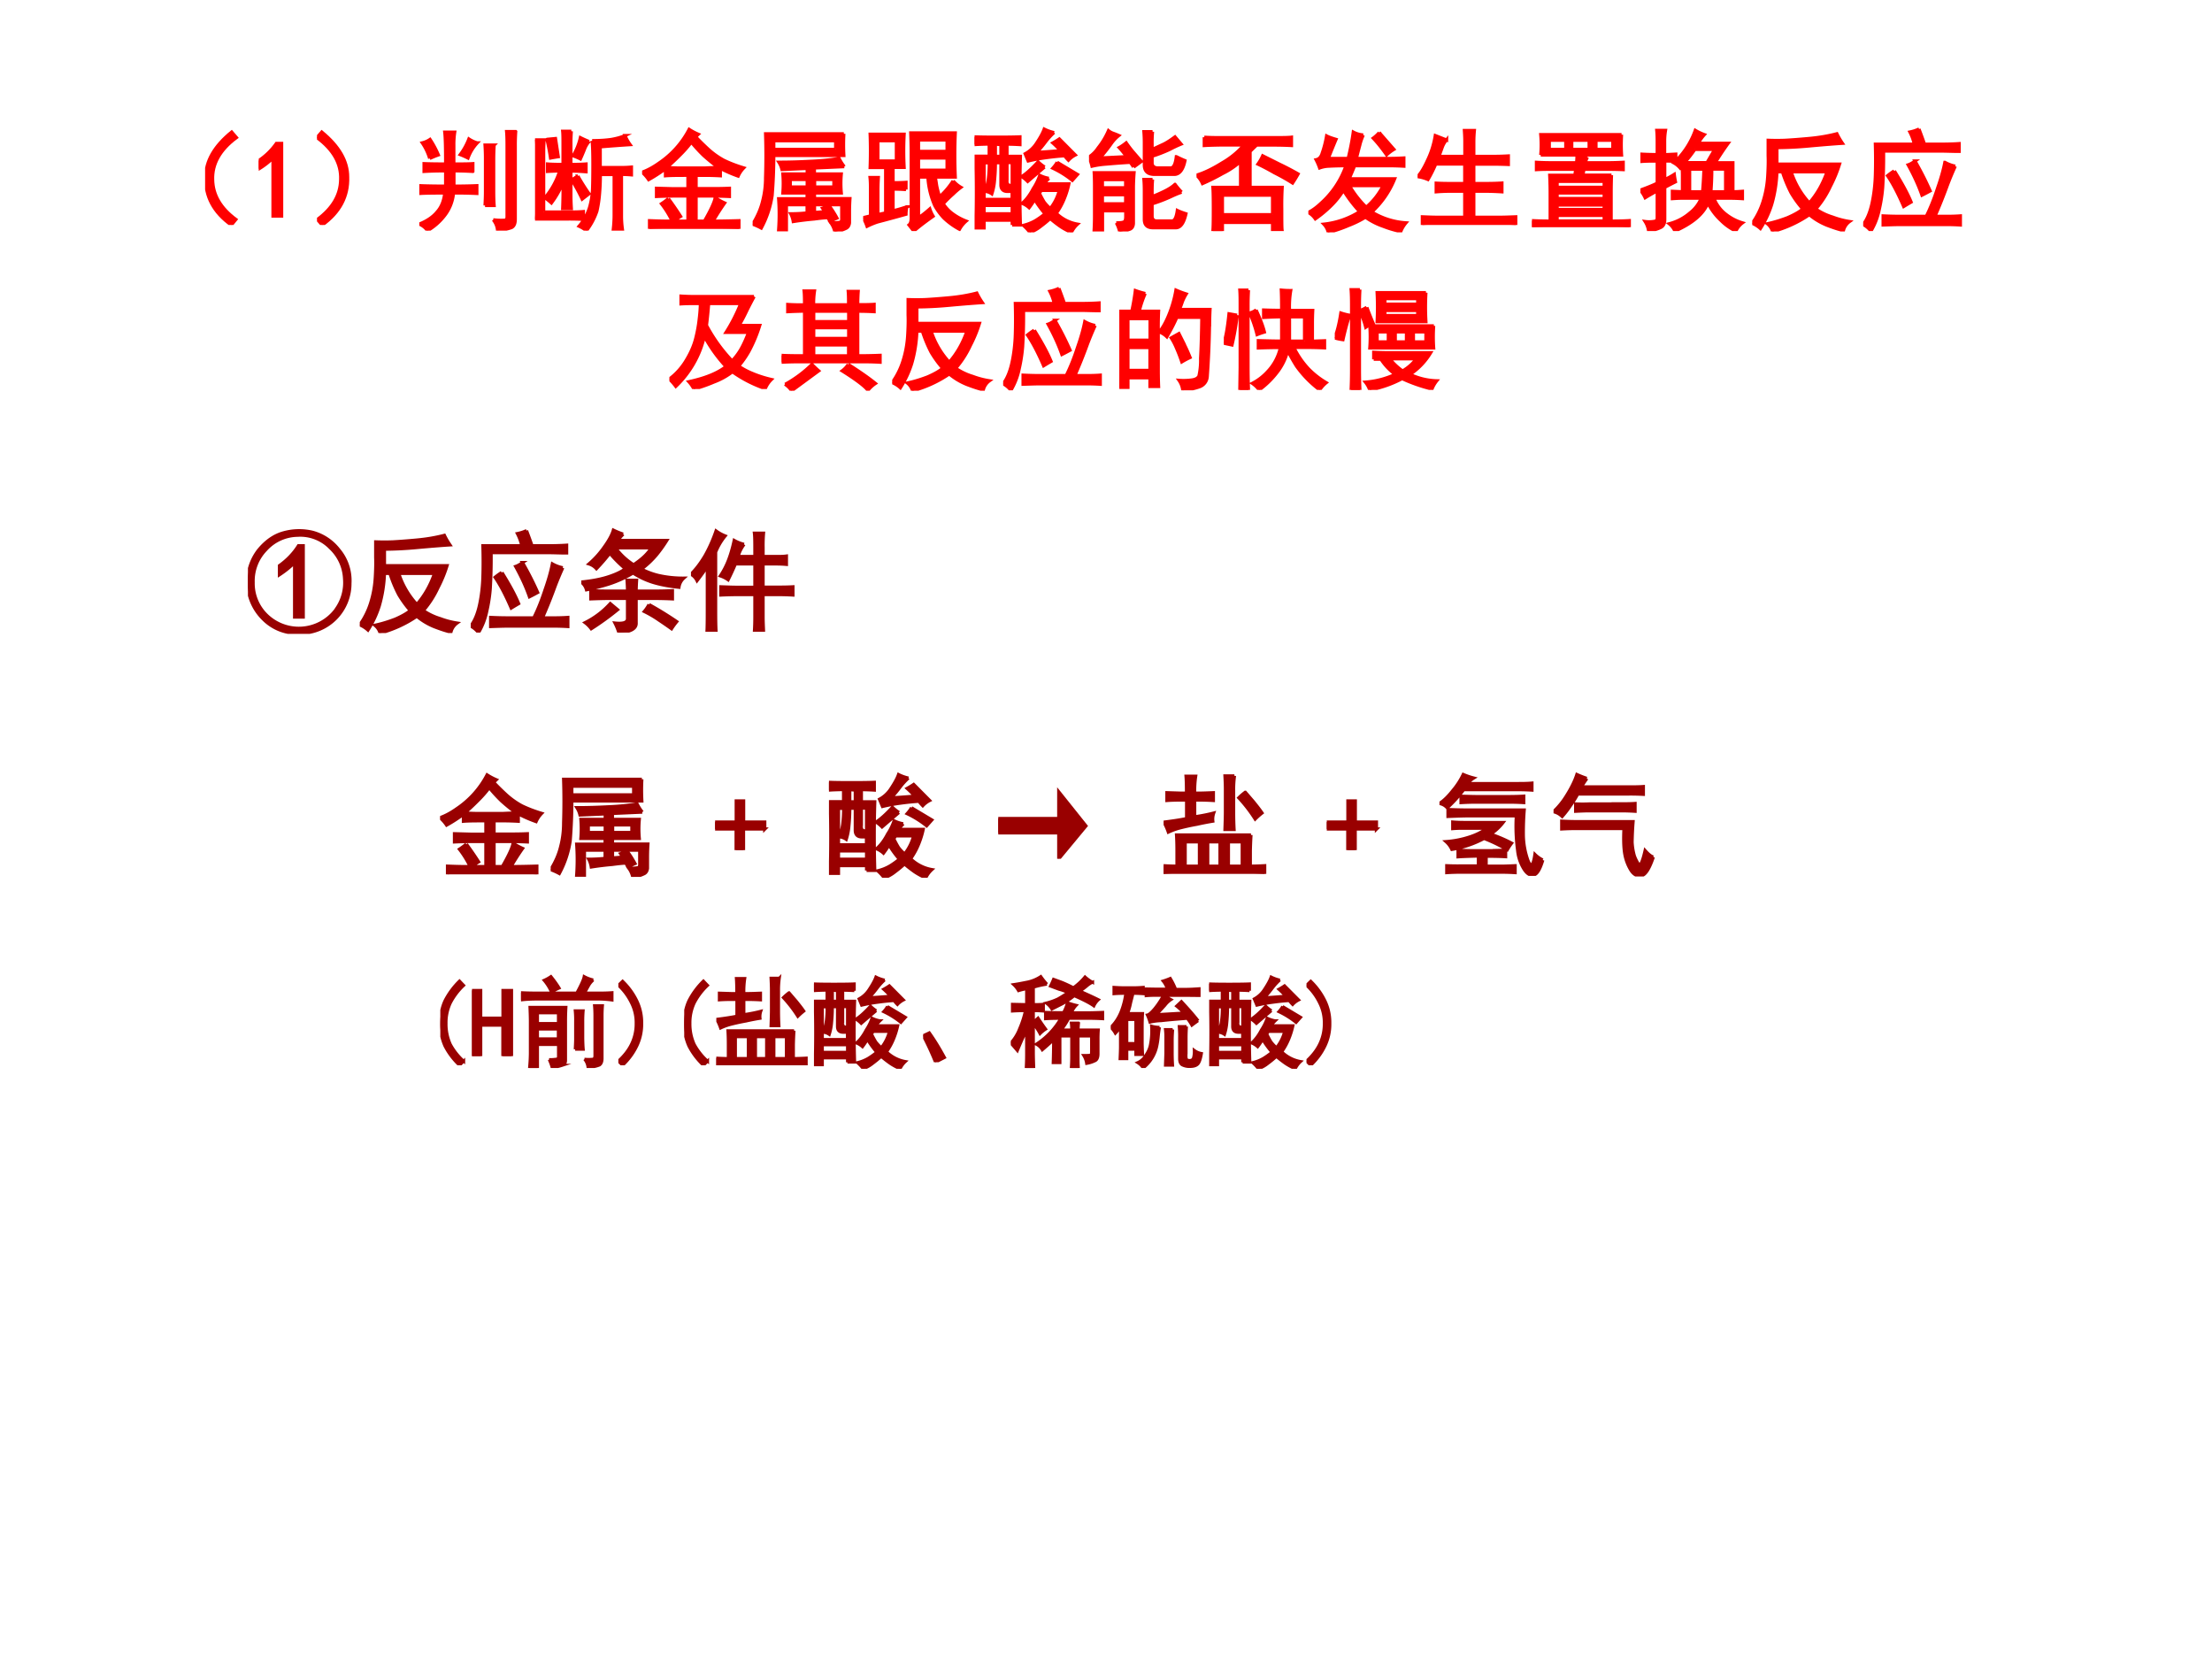 <svg xmlns="http://www.w3.org/2000/svg" xmlns:xlink="http://www.w3.org/1999/xlink" width="960" height="720" viewBox="0 0 720 540"><rect x="0" y="0" width="720" height="540" fill="#333333" stroke="none"/><g data-name="P"><clipPath id="a"><path fill-rule="evenodd" d="M0 540h720V0H0Z"/></clipPath><g clip-path="url(#a)"><path fill="#fff" fill-rule="evenodd" d="M0 540h720V0H0Z"/></g></g><g data-name="P"><symbol id="b"><path d="M.24.84.283.79C.134.68.063.552.068.41.07.272.14.152.278.05L.237 0C.076.115 0 .26.006.434c0 .143.077.278.234.406Z"/></symbol><use xlink:href="#b" fill="red" transform="matrix(36.024 0 0 -36.024 66.761 73.238)"/><use xlink:href="#b" fill="none" stroke="red" stroke-miterlimit="10" stroke-width=".029" transform="matrix(36.024 0 0 -36.024 66.761 73.238)"/><symbol id="c"><path d="M.129.54A.666.666 0 0 0 0 .44v.075a.61.61 0 0 1 .16.156h.047V0H.129v.54Z"/></symbol><use xlink:href="#c" fill="red" transform="matrix(36.024 0 0 -36.024 84.213 70.846)"/><use xlink:href="#c" fill="none" stroke="red" stroke-miterlimit="10" stroke-width=".029" transform="matrix(36.024 0 0 -36.024 84.213 70.846)"/><symbol id="d"><path d="M.043.84C.199.712.277.577.277.434.283.259.206.114.047 0L.004.05c.138.102.208.222.21.36C.22.553.149.68 0 .79l.043.05Z"/></symbol><symbol id="e"><path d="M0 .059c.07.028.124.065.16.109C.2.212.223.27.23.34.126.34.05.339.004.336v.07C.05.404.129.402.238.402V.54C.158.54.092.538.043.535v.07C.093.603.158.602.238.602.238.742.236.839.23.89h.09A.718.718 0 0 1 .312.77V.602c.073 0 .13 0 .172.003v-.07A2.919 2.919 0 0 1 .313.54V.402c.093 0 .162.002.207.004v-.07A3.882 3.882 0 0 1 .309.34.387.387 0 0 0 .223.129.53.53 0 0 0 .074 0 .173.173 0 0 1 0 .059m.668.039A.543.543 0 0 1 .773.094c.013.002.02.013.02.031v.64c0 .055-.001.098-.004.13h.082a1.738 1.738 0 0 1-.004-.13V.103C.867.062.855.038.832.027A.439.439 0 0 0 .707.004a.171.171 0 0 1-.039.094M.594.227c.002.039.004.082.004.128v.297c0 .05-.002.09-.004.121h.082A2.261 2.261 0 0 1 .672.641V.355c0-.046.001-.09.004-.128H.594m-.5.425a.508.508 0 0 1-.067.141.209.209 0 0 1 .07.031.846.846 0 0 0 .075-.14.811.811 0 0 1-.078-.032m.43.141A.396.396 0 0 1 .44.656a.744.744 0 0 1-.07.031.58.58 0 0 1 .078.141.282.282 0 0 1 .074-.035Z"/></symbol><symbol id="f"><path d="M.516.813c.062 0 .12.003.175.011.055.01.095.022.122.035A.41.41 0 0 1 .859.777a11.979 11.979 0 0 1-.27-.02V.57h.204a.97.97 0 0 1 .078.004v-.07a1.187 1.187 0 0 1-.09.004v-.38A.86.86 0 0 1 .79.009H.707C.712.052.715.096.715.14v.367H.59A1.95 1.95 0 0 0 .582.324 1.11 1.11 0 0 0 .559.176.617.617 0 0 0 .465 0a.342.342 0 0 1-.067.04.477.477 0 0 1 .094.167.73.73 0 0 1 .028.168c.002.057.003.133.003.227 0 .093-.002.164-.007.21M.328.898A1.366 1.366 0 0 1 .324.781V.598c.05 0 .095.001.137.004v-.07C.42.535.376.538.324.538V.32C.324.273.326.233.328.2H.25C.253.274.254.354.254.44A.791.791 0 0 0 .148.25.767.767 0 0 1 .09.297a.7.7 0 0 1 .133.242 2.31 2.31 0 0 1-.11-.004v.067C.15.599.197.598.253.598v.18c0 .051 0 .092-.003.12h.078m-.25-.73H.32c.042 0 .081.001.117.004v-.07a2.274 2.274 0 0 1-.152.003H0c.003.04.004.085.004.137v.453C.004.742.003.784 0 .82h.082A1.535 1.535 0 0 1 .078.71V.169m.309.324a2.07 2.07 0 0 1 .101-.16L.426.285a1.46 1.46 0 0 1-.094.172c.013.01.031.022.055.035m.101.313A.232.232 0 0 1 .445.73 1.94 1.94 0 0 0 .41.648a.506.506 0 0 1-.066.028A.557.557 0 0 1 .41.84 1.03 1.03 0 0 1 .488.805M.11.825l.075.007L.21.668A1.953 1.953 0 0 1 .14.656a1.705 1.705 0 0 1-.032.168Z"/></symbol><symbol id="g"><path d="M.238.273C.28.216.316.163.348.113A.263.263 0 0 1 .293.07h.121v.227H.281A4.06 4.06 0 0 1 .13.293v.074L.277.363h.137v.121C.328.484.26.484.211.48v.063A1.422 1.422 0 0 0 .059.445.346.346 0 0 1 0 .512C.05.53.1.557.152.594a.826.826 0 0 1 .273.305.555.555 0 0 1 .083-.044L.484.832C.513.801.548.766.59.727A.719.719 0 0 1 .738.62C.796.592.855.57.918.551a.25.25 0 0 1-.05-.074 1.202 1.202 0 0 0-.161.07V.48a2.629 2.629 0 0 1-.125.004H.488v-.12h.137c.044 0 .099 0 .164.003V.293a4.003 4.003 0 0 1-.164.004H.488V.07h.075c.06.104.092.175.097.211A.638.638 0 0 1 .746.234 2.208 2.208 0 0 1 .641.07c.08 0 .158.002.234.004V0a5.56 5.56 0 0 1-.184.004H.227C.172.004.118.003.067 0v.074C.12.072.173.07.226.07h.046a.841.841 0 0 1-.097.157.65.65 0 0 1 .062.046M.223.555A1.65 1.65 0 0 1 .332.55h.234c.04.002.081.004.125.004a1.57 1.57 0 0 0-.136.11 1.39 1.39 0 0 0-.11.12A1.06 1.06 0 0 0 .34.665a2.25 2.25 0 0 0-.117-.11Z"/></symbol><symbol id="h"><path d="M.828.586.558.574V.52h.243a.949.949 0 0 1 0-.172H.559V.297h.32A1.83 1.83 0 0 1 .875.184V.078C.872.055.863.04.848.031A.297.297 0 0 0 .742 0a.208.208 0 0 1-.035.078.5.5 0 0 1 .074.004c.018 0 .026.013.024.04v.12H.559v-.07c.039.002.07.005.093.008a.809.809 0 0 1-.02.03.178.178 0 0 1 .055.028C.718.197.742.158.762.121A.695.695 0 0 1 .699.09a.53.53 0 0 1-.02.035C.657.125.616.121.556.113A2.631 2.631 0 0 1 .367.09a.222.222 0 0 1-.023.07C.4.16.45.163.492.168v.074H.305V.016h-.07a1.977 1.977 0 0 1 0 .28h.257v.052H.273a1.041 1.041 0 0 1 0 .172h.22v.05L.265.56a.21.21 0 0 1-.028.066c.097 0 .192.003.285.008C.62.638.706.647.781.66A.444.444 0 0 1 .828.586M.824.883a1.781 1.781 0 0 1 0-.196H.191A4.619 4.619 0 0 0 .176.325.9.9 0 0 0 .078.031.542.542 0 0 1 0 .066c.044.07.074.14.09.207.018.068.027.14.027.215a5.91 5.91 0 0 1 0 .395h.707M.75.743V.82H.191V.742H.75M.734.402V.47H.56V.402h.175m-.242 0V.47H.34V.402h.152Z"/></symbol><symbol id="i"><path d="M.813.453a.28.28 0 0 1 .07-.058.672.672 0 0 1-.07-.06C.782.308.752.278.723.247a.338.338 0 0 1 .09-.094A.518.518 0 0 1 .93.09.274.274 0 0 1 .87.016a.655.655 0 0 0-.14.101.542.542 0 0 0-.083.113.749.749 0 0 0-.062.258H.5V.121C.526.137.56.163.602.2a.322.322 0 0 1 .03-.066A3.533 3.533 0 0 1 .544.07 2.208 2.208 0 0 1 .457 0L.414.055c.016.013.022.04.02.082v.566C.434.771.432.832.43.887h.402a4.498 4.498 0 0 1 0-.399h-.18L.664.41A.758.758 0 0 1 .691.31a.708.708 0 0 1 .122.144M.387.375C.347.378.309.379.27.379V.184c.018.002.06.014.125.035A.273.273 0 0 1 .387.152a15.6 15.6 0 0 0-.258-.07.716.716 0 0 1-.094-.039A.49.49 0 0 1 0 .121l.066.016v.25c0 .028 0 .06-.004.097h.075A1.83 1.83 0 0 1 .133.371V.148c.02.006.044.01.07.016v.41h-.14a4.003 4.003 0 0 1 0 .301H.37a2.824 2.824 0 0 1 0-.3H.27V.437c.039 0 .078 0 .117.003V.375M.3.633v.183H.133V.633H.3M.758.55v.11H.5V.55h.258m0 .168v.105H.5V.72h.258Z"/></symbol><symbol id="j"><path d="M.34.066V.11H.086V.04H.012a11.645 11.645 0 0 1 0 .648h.12v.11C.084.797.04.796 0 .793v.07C.042.861.11.86.203.86.3.86.368.861.41.863v-.07a2.023 2.023 0 0 1-.117.004v-.11h.121a9.997 9.997 0 0 1 0-.62H.34m.332.421a.403.403 0 0 1-.043-.05h.223a.784.784 0 0 0-.04-.13.638.638 0 0 0-.074-.136A.365.365 0 0 1 .93.074.24.24 0 0 1 .875 0a.595.595 0 0 0-.102.055 1.272 1.272 0 0 0-.09.07 1.02 1.02 0 0 0-.085-.07A.326.326 0 0 0 .5 0a.449.449 0 0 1-.059.063.4.4 0 0 1 .114.046.783.783 0 0 1 .082.059.963.963 0 0 0-.094.129.745.745 0 0 0-.05-.074.206.206 0 0 1-.063.039C.466.293.5.337.53.395a.517.517 0 0 1 .059.12.304.304 0 0 1 .082-.027m.047.414A.613.613 0 0 1 .64.816 1.06 1.06 0 0 0 .562.723C.61.725.681.73.777.738a.895.895 0 0 1-.07.07c.02.011.04.023.059.036L.91.699A.216.216 0 0 1 .848.652a.39.39 0 0 0-.035.04A2.153 2.153 0 0 1 .647.675 1.527 1.527 0 0 1 .484.645L.457.71a.278.278 0 0 1 .102.094c.033.05.057.092.07.129a.404.404 0 0 1 .09-.032M.339.297V.37H.294C.257.371.238.391.238.43v.199h-.05C.188.564.184.51.18.469A.522.522 0 0 0 .156.348.127.127 0 0 1 .098.37C.11.411.12.45.125.488c.005.04.008.086.008.14H.086V.298H.34m0-.129v.074H.086V.168H.34m.344.047a.444.444 0 0 1 .082.164H.602L.586.352C.599.326.613.299.629.273A.402.402 0 0 1 .684.215m.062.418L.93.523.883.47a.87.87 0 0 1-.176.11c.018.02.031.038.04.054M.632.59A20.885 20.885 0 0 1 .48.46a.307.307 0 0 1-.054.044c.041.026.09.07.148.133A.384.384 0 0 1 .633.59M.293.465C.29.434.306.42.34.425V.63H.293V.465M.238.687v.106l-.05.004v-.11h.05Z"/></symbol><symbol id="k"><path d="M.246.078c.047 0 .073.005.078.016.005.008.008.02.008.039v.054h-.21V.005H.046C.049.056.05.103.05.144v.262C.05.453.049.495.047.531h.36A1.949 1.949 0 0 1 .401.402V.074C.4.046.388.027.367.02A.432.432 0 0 0 .277 0a.305.305 0 0 1-.03.078m.589.277A.947.947 0 0 1 .742.316 1.401 1.401 0 0 0 .57.25V.14C.57.11.585.095.613.095h.14C.776.099.79.132.798.19c.02-.01.047-.02.078-.03C.857.076.827.034.785.034h-.21C.524.035.5.06.5.11v.254C.5.403.499.438.496.47h.078A1.228 1.228 0 0 1 .57.367v-.05c.026.007.06.022.102.042.044.021.08.043.105.067a.685.685 0 0 1 .059-.07M.57.741.676.79C.71.807.743.83.777.855L.832.79A1.057 1.057 0 0 1 .73.742 1.282 1.282 0 0 0 .57.68V.62C.57.59.59.574.625.574h.113c.026 0 .043.034.051.102A1.03 1.03 0 0 1 .867.64C.85.557.817.516.77.516H.594C.53.516.5.544.5.602V.8C.5.832.499.866.496.902h.078A1.013 1.013 0 0 1 .57.79V.742M.402.582a.35.35 0 0 1-.03.043A7.37 7.37 0 0 1 .155.609.805.805 0 0 1 .027.59.504.504 0 0 1 0 .673a.287.287 0 0 1 .082.082c.04.05.07.101.094.156A.138.138 0 0 1 .219.887a.659.659 0 0 0 .05-.02.35.35 0 0 1-.066-.07A1.494 1.494 0 0 0 .098.664L.34.676a.909.909 0 0 1-.067.082c.019.01.04.025.063.043.02-.029.04-.055.059-.078l.078-.09-.07-.051M.331.25v.082h-.21V.25h.21m0 .145v.074h-.21V.395h.21Z"/></symbol><symbol id="l"><path d="M.07.848C.11.845.16.844.223.844H.71c.075 0 .125.001.148.004V.773a2.9 2.9 0 0 1-.152.004H.543L.484.72V.395h.29A2.676 2.676 0 0 1 .77.199c0-.107 0-.17.003-.191H.687v.07H.234V0H.148c.003.031.004.095.004.191 0 .1-.001.167-.004.204h.25v.234a.73.73 0 0 0-.164-.11 1.887 1.887 0 0 0-.18-.09A.22.22 0 0 1 0 .505c.068.02.145.057.23.11a.77.77 0 0 1 .2.163H.234C.174.777.12.776.07.773v.075m.617-.7v.176H.234V.148h.454M.598.68.754.602C.8.58.855.552.918.516a1.218 1.218 0 0 0-.05-.082 1.84 1.84 0 0 1-.165.093C.653.556.604.582.555.605.57.626.585.651.598.68Z"/></symbol><symbol id="m"><path d="M.496.879a.523.523 0 0 1-.031-.09A6.277 6.277 0 0 1 .434.668h.312c.026 0 .065.001.117.004V.598a2.568 2.568 0 0 1-.117.004H.418a2.276 2.276 0 0 0-.05-.118H.78a.828.828 0 0 0-.207-.3.673.673 0 0 1 .309-.098.283.283 0 0 1-.047-.078C.784.018.73.034.676.055a.623.623 0 0 0-.16.082.925.925 0 0 0-.153-.075A1.174 1.174 0 0 0 .18 0a.158.158 0 0 1-.04.074.754.754 0 0 1 .324.113A1.232 1.232 0 0 0 .317.38.74.74 0 0 0 .207.242a1.079 1.079 0 0 0-.144-.12A.196.196 0 0 1 0 .18C.04.2.077.228.113.262a.811.811 0 0 1 .227.34C.272.602.22.6.184.598A.268.268 0 0 1 .102.582.57.57 0 0 1 .07.656c.026.005.045.025.055.059a.953.953 0 0 1 .04.156C.184.861.213.851.25.84A7.326 7.326 0 0 1 .18.668h.18c.02.083.036.163.046.238A.225.225 0 0 1 .496.88M.371.422A.907.907 0 0 1 .523.227a.63.63 0 0 1 .153.195H.37m.27.48L.773.75A.41.41 0 0 1 .707.7C.665.76.625.81.586.851c.018.013.036.03.055.05Z"/></symbol><symbol id="n"><path d="M.262.77A.225.225 0 0 1 .222.7L.193.62h.234v.137c0 .034-.002.066-.004.097h.09A1.09 1.09 0 0 1 .508.758V.62H.68c.041 0 .088.001.14.004V.547C.77.549.724.55.68.55H.508V.375h.12c.037 0 .082.001.134.004V.3C.712.303.668.305.629.305H.508V.07h.234c.042 0 .09.002.145.004V0C.835.003.787.004.742.004H.18C.135.004.09.003.043 0v.074C.093.072.138.07.18.07h.246v.235H.28C.245.305.207.303.168.3v.078C.207.376.245.375.281.375h.145v.176H.164a1.175 1.175 0 0 0-.07-.14A.356.356 0 0 1 0 .437c.029.03.059.08.09.148.034.07.057.144.07.223l.102-.04Z"/></symbol><symbol id="o"><path d="M.5.633A.659.659 0 0 1 .48.582h.2c.036 0 .084.001.144.004V.52A3.272 3.272 0 0 1 .68.523H.469L.46.47h.258A4.221 4.221 0 0 1 .715.305v-.25c.062 0 .117.001.164.004V0C.822.003.769.004.719.004H.156C.104.004.052.003 0 0v.059C.055.056.11.055.164.055v.25C.164.349.163.404.16.469h.227l.008.054H.187C.142.523.091.523.04.52v.066C.091.583.141.582.187.582h.215c.003.02.004.04.004.059A.485.485 0 0 1 .5.633m.309.203a1.432 1.432 0 0 1 0-.184h-.73a1.041 1.041 0 0 1 0 .184h.73M.652.359v.055H.227V.36h.425m0-.101v.05H.227v-.05h.425m0-.203v.05H.227v-.05h.425m0 .105V.2H.227V.16h.425M.516.703v.082H.359V.703h.157m.214 0v.082H.578V.703H.73m-.425 0v.082H.156V.703h.149Z"/></symbol><symbol id="p"><path d="M.152.809c0 .036-.001.07-.004.101h.079A.575.575 0 0 1 .219.81V.69C.247.691.28.693.32.695V.633A.74.74 0 0 1 .496.91.488.488 0 0 1 .578.871.386.386 0 0 1 .523.793h.27A2.528 2.528 0 0 1 .676.617h.16V.355c.029 0 .057.002.086.004V.293a1.93 1.93 0 0 1-.11.004H.664A.335.335 0 0 1 .777.148.448.448 0 0 1 .922.074.19.19 0 0 1 .863 0 .482.482 0 0 0 .73.094a.552.552 0 0 0-.12.16C.57.154.47.07.312 0a.18.18 0 0 1-.051.066.46.46 0 0 1 .187.098.324.324 0 0 1 .102.133H.375C.359.297.331.296.289.293v.066L.38.355v.16C.379.556.378.58.375.59L.359.57a.211.211 0 0 1-.058.047L.316.63A1.386 1.386 0 0 1 .22.633V.465a.7.7 0 0 1 .086.047.717.717 0 0 1 .011-.067A4.323 4.323 0 0 1 .22.395v-.29c0-.033-.01-.057-.032-.07A.286.286 0 0 0 .074.004a.217.217 0 0 1-.031.082.262.262 0 0 1 .094.004c.01.005.015.015.015.031v.242A1.623 1.623 0 0 1 .043.301.34.34 0 0 1 0 .37c.065.024.116.044.152.063v.199C.095.633.047.632.008.629v.066C.044.693.092.691.152.691V.81M.77.355V.56H.645C.645.49.642.423.637.355H.77m-.208 0c.006.068.01.136.012.204H.445V.355h.117m-.07.383a1.103 1.103 0 0 0-.094-.12h.204l.07.12h-.18Z"/></symbol><symbol id="q"><path d="M.223.54A1.203 1.203 0 0 0 .176.245.907.907 0 0 0 .074.027.261.261 0 0 1 0 .074.686.686 0 0 1 .098.27.942.942 0 0 1 .14.496c.005.08.006.143.004.188v.14C.199.822.25.822.3.824.353.827.423.832.51.84c.09.008.174.022.255.043a.68.68 0 0 1 .05-.086C.736.792.636.784.516.773A3.414 3.414 0 0 0 .223.758V.609h.566A1.202 1.202 0 0 0 .707.41.881.881 0 0 0 .574.203.552.552 0 0 1 .727.13a.756.756 0 0 1 .152-.04.144.144 0 0 1-.055-.081C.783.018.732.035.672.058a.594.594 0 0 0-.156.094A1.08 1.08 0 0 0 .184 0a.14.14 0 0 1-.047.07C.199.083.26.102.32.125c.06.026.106.052.137.078a.98.98 0 0 0-.105.145 1.215 1.215 0 0 0-.079.191h-.05m.129 0A.757.757 0 0 1 .516.258c.07.08.123.174.16.281H.352Z"/></symbol><symbol id="r"><path d="M.504.922a4.62 4.62 0 0 0 .05-.137h.141C.75.785.807.786.867.79V.72C.807.72.75.723.695.723H.184A4.71 4.71 0 0 0 .176.395a1.372 1.372 0 0 0-.031-.2A.617.617 0 0 0 .07 0 .223.223 0 0 1 0 .059c.034.044.06.105.078.183C.096.322.107.41.11.5c.003.091.003.186 0 .285h.352a.46.46 0 0 1-.04.11.379.379 0 0 1 .083.027M.832.586a2.91 2.91 0 0 1-.07-.168A4.6 4.6 0 0 0 .648.133h.11c.036 0 .077.001.12.004V.055a2.077 2.077 0 0 1-.12.004H.34C.296.059.242.057.18.055v.082C.24.134.293.133.34.133h.23c.04.08.073.165.102.254.031.088.053.166.066.234A.323.323 0 0 1 .832.586M.282.543C.348.436.4.343.433.262a3.715 3.715 0 0 1-.067-.04C.315.34.266.433.22.5A.546.546 0 0 0 .28.543m.188.09C.52.542.566.452.605.363A1.933 1.933 0 0 0 .531.324C.5.413.458.504.406.598c.021.007.042.02.063.035Z"/></symbol><use xlink:href="#d" fill="red" transform="matrix(36.024 0 0 -36.024 103.177 73.238)"/><use xlink:href="#e" fill="red" transform="matrix(36.024 0 0 -36.024 136.482 75.067)"/><use xlink:href="#f" fill="red" transform="matrix(36.024 0 0 -36.024 174.15 75.067)"/><use xlink:href="#g" fill="red" transform="matrix(36.024 0 0 -36.024 209.004 74.504)"/><use xlink:href="#h" fill="red" transform="matrix(36.024 0 0 -36.024 244.983 75.349)"/><use xlink:href="#i" fill="red" transform="matrix(36.024 0 0 -36.024 280.962 75.208)"/><use xlink:href="#j" fill="red" transform="matrix(36.024 0 0 -36.024 317.223 75.63)"/><use xlink:href="#k" fill="red" transform="matrix(36.024 0 0 -36.024 354.469 75.349)"/><use xlink:href="#l" fill="red" transform="matrix(36.024 0 0 -36.024 389.463 75.208)"/><use xlink:href="#m" fill="red" transform="matrix(36.024 0 0 -36.024 425.865 75.63)"/><use xlink:href="#n" fill="red" transform="matrix(36.024 0 0 -36.024 461.422 73.238)"/><use xlink:href="#o" fill="red" transform="matrix(36.024 0 0 -36.024 498.667 73.942)"/><use xlink:href="#p" fill="red" transform="matrix(36.024 0 0 -36.024 533.943 75.208)"/><use xlink:href="#q" fill="red" transform="matrix(36.024 0 0 -36.024 570.345 75.349)"/><use xlink:href="#r" fill="red" transform="matrix(36.024 0 0 -36.024 606.465 75.208)"/><use xlink:href="#d" fill="none" stroke="red" stroke-miterlimit="10" stroke-width=".029" transform="matrix(36.024 0 0 -36.024 103.177 73.238)"/><use xlink:href="#e" fill="none" stroke="red" stroke-miterlimit="10" stroke-width=".029" transform="matrix(36.024 0 0 -36.024 136.482 75.067)"/><use xlink:href="#f" fill="none" stroke="red" stroke-miterlimit="10" stroke-width=".029" transform="matrix(36.024 0 0 -36.024 174.15 75.067)"/><use xlink:href="#g" fill="none" stroke="red" stroke-miterlimit="10" stroke-width=".029" transform="matrix(36.024 0 0 -36.024 209.004 74.504)"/><use xlink:href="#h" fill="none" stroke="red" stroke-miterlimit="10" stroke-width=".029" transform="matrix(36.024 0 0 -36.024 244.983 75.349)"/><use xlink:href="#i" fill="none" stroke="red" stroke-miterlimit="10" stroke-width=".029" transform="matrix(36.024 0 0 -36.024 280.962 75.208)"/><use xlink:href="#j" fill="none" stroke="red" stroke-miterlimit="10" stroke-width=".029" transform="matrix(36.024 0 0 -36.024 317.223 75.63)"/><use xlink:href="#k" fill="none" stroke="red" stroke-miterlimit="10" stroke-width=".029" transform="matrix(36.024 0 0 -36.024 354.469 75.349)"/><use xlink:href="#l" fill="none" stroke="red" stroke-miterlimit="10" stroke-width=".029" transform="matrix(36.024 0 0 -36.024 389.463 75.208)"/><use xlink:href="#m" fill="none" stroke="red" stroke-miterlimit="10" stroke-width=".029" transform="matrix(36.024 0 0 -36.024 425.865 75.63)"/><use xlink:href="#n" fill="none" stroke="red" stroke-miterlimit="10" stroke-width=".029" transform="matrix(36.024 0 0 -36.024 461.422 73.238)"/><use xlink:href="#o" fill="none" stroke="red" stroke-miterlimit="10" stroke-width=".029" transform="matrix(36.024 0 0 -36.024 498.667 73.942)"/><use xlink:href="#p" fill="none" stroke="red" stroke-miterlimit="10" stroke-width=".029" transform="matrix(36.024 0 0 -36.024 533.943 75.208)"/><use xlink:href="#q" fill="none" stroke="red" stroke-miterlimit="10" stroke-width=".029" transform="matrix(36.024 0 0 -36.024 570.345 75.349)"/><use xlink:href="#r" fill="none" stroke="red" stroke-miterlimit="10" stroke-width=".029" transform="matrix(36.024 0 0 -36.024 606.465 75.208)"/><symbol id="s"><path d="M.766.836A4.064 4.064 0 0 1 .703.715 1.78 1.78 0 0 0 .63.575h.187a1.315 1.315 0 0 0-.101-.24.859.859 0 0 0-.09-.128A.664.664 0 0 1 .75.141C.807.117.865.099.922.086A.247.247 0 0 1 .867.004 1.15 1.15 0 0 0 .57.156.637.637 0 0 0 .402.063 1.446 1.446 0 0 0 .222 0a.319.319 0 0 1-.046.066c.148.032.26.077.336.137a1.329 1.329 0 0 0-.196.274.907.907 0 0 0-.258-.453A.561.561 0 0 1 0 .09a.59.59 0 0 1 .156.176c.04.067.067.131.082.191C.254.52.264.578.27.633.277.69.28.737.28.773H.234C.195.773.152.773.105.77v.07C.152.837.195.836.235.836h.53M.336.574a1.449 1.449 0 0 1 .231-.32.556.556 0 0 1 .075.098c.026.044.05.097.074.16H.512a1.547 1.547 0 0 1 .133.261h-.29a4.373 4.373 0 0 0-.02-.199Z"/></symbol><symbol id="t"><path d="M.688.316C.772.316.84.318.89.32V.258A2.227 2.227 0 0 1 .77.262H.14C.084.262.037.26 0 .258V.32C.02.318.09.316.207.316V.72C.145.719.094.717.055.715V.78A1.71 1.71 0 0 1 .207.777c0 .058-.001.1-.004.125h.094A.75.75 0 0 1 .289.777h.316c0 .047 0 .088-.003.121h.09a1.609 1.609 0 0 1-.004-.12c.057 0 .106 0 .148.003V.715a2.548 2.548 0 0 1-.148.004V.316m-.083 0v.098H.29V.316h.316m0 .157V.57H.29V.473h.316m0 .152v.094H.29V.625h.316M.602.238C.708.171.79.113.848.066A.305.305 0 0 1 .78.004C.75.043.671.102.547.18a.22.22 0 0 1 .055.058m-.57-.18a1.1 1.1 0 0 1 .242.18C.293.218.314.198.335.18L.09 0A.21.21 0 0 1 .03.059Z"/></symbol><symbol id="u"><path d="M.234.875A.936.936 0 0 1 .18.715h.175A2.957 2.957 0 0 1 .352.547V.203c0-.039 0-.095.003-.168H.277v.078H.078V.027H0l.004.157v.359c0 .07-.001.128-.004.172h.113c.013.06.024.122.032.187a.788.788 0 0 1 .09-.027M.815.578a8.084 8.084 0 0 0-.02-.453.105.105 0 0 0-.073-.094A.623.623 0 0 0 .574 0 .196.196 0 0 1 .54.09.561.561 0 0 1 .66.094C.691.099.71.11.72.129a.646.646 0 0 1 .015.16C.74.378.744.501.746.66H.52C.499.61.469.552.43.484a.195.195 0 0 1-.067.043.65.65 0 0 1 .067.114 1.043 1.043 0 0 1 .082.265.906.906 0 0 1 .093-.035.443.443 0 0 1-.035-.07.782.782 0 0 0-.027-.07H.82A3.217 3.217 0 0 1 .816.577M.277.18v.207H.078V.18h.2m0 .273v.195h-.2V.453h.2M.585.418C.602.387.62.346.64.297a.728.728 0 0 1-.075-.04C.548.308.531.35.516.384a.565.565 0 0 1-.047.09l.07.039.047-.094Z"/></symbol><symbol id="v"><path d="M.523.719c0 .052 0 .113-.003.183A.796.796 0 0 1 .605.898a.856.856 0 0 1-.011-.18h.21a2.227 2.227 0 0 1-.003-.12V.44l.11.004V.38a3.872 3.872 0 0 1-.177.004H.633A.783.783 0 0 1 .766.19a.765.765 0 0 1 .16-.125A.302.302 0 0 1 .867 0a.976.976 0 0 0-.21.215 1.703 1.703 0 0 0-.079.14.533.533 0 0 0-.101-.203A.788.788 0 0 0 .32 0a.272.272 0 0 1-.062.059.487.487 0 0 1 .137.105.458.458 0 0 1 .117.219c-.06 0-.127-.001-.2-.004v.066C.389.443.459.441.523.441v.22C.463.66.41.658.36.655v.067C.417.72.471.719.523.719m-.3.183A2.232 2.232 0 0 1 .219.758V.203C.219.138.22.07.223 0H.145l.003.203v.555c0 .054 0 .103-.003.144h.078M.73.442V.66H.594V.441H.73M.121.676a2.37 2.37 0 0 0-.047-.27L0 .422c.018.05.034.138.047.266L.12.675m.172.047C.329.642.354.576.367.523A.757.757 0 0 1 .301.5a1.156 1.156 0 0 1-.067.195.176.176 0 0 1 .059.028Z"/></symbol><symbol id="w"><path d="M.824.879a2.18 2.18 0 0 1 0-.262H.383a2.496 2.496 0 0 1 0 .262h.441m.07-.3a1.432 1.432 0 0 1 0-.2H.317a1.386 1.386 0 0 1 0 .2h.579M.352.276V.34C.406.337.457.336.504.336h.363A.616.616 0 0 0 .68.14.6.6 0 0 1 .922.082.279.279 0 0 1 .879.008a1.43 1.43 0 0 0-.27.094A1.01 1.01 0 0 0 .316 0a.238.238 0 0 1-.039.07.778.778 0 0 1 .27.07.528.528 0 0 0-.129.137H.352m-.125.63a2.196 2.196 0 0 1-.004-.13V.18C.223.125.224.065.227 0H.148c.003.065.004.125.004.18v.586c0 .052-.001.099-.004.14h.079M0 .47C.023.53.042.607.055.695a.57.57 0 0 1 .078-.02A2.564 2.564 0 0 1 .074.454C.046.458.021.463 0 .47m.75.304v.051H.453v-.05H.75M.613.171a.412.412 0 0 1 .125.11H.496a.574.574 0 0 1 .117-.11m.137.5v.047H.453V.672H.75M.29.746C.314.681.334.633.347.602A.33.33 0 0 1 .28.566a.775.775 0 0 1-.054.149c.023.01.044.02.062.031M.824.434v.09H.711v-.09h.113m-.176 0v.09H.547v-.09h.101m-.164 0v.09H.383v-.09h.101Z"/></symbol><use xlink:href="#s" fill="red" transform="matrix(36 0 0 -36 217.886 126.624)"/><use xlink:href="#t" fill="red" transform="matrix(36 0 0 -36 254.428 127.186)"/><use xlink:href="#q" fill="red" transform="matrix(36 0 0 -36 290.408 127.186)"/><use xlink:href="#r" fill="red" transform="matrix(36 0 0 -36 326.527 127.046)"/><use xlink:href="#u" fill="red" transform="matrix(36 0 0 -36 364.335 127.046)"/><use xlink:href="#v" fill="red" transform="matrix(36 0 0 -36 398.346 126.905)"/><use xlink:href="#w" fill="red" transform="matrix(36 0 0 -36 434.466 126.905)"/><use xlink:href="#s" fill="none" stroke="red" stroke-miterlimit="10" stroke-width=".029" transform="matrix(36 0 0 -36 217.886 126.624)"/><use xlink:href="#t" fill="none" stroke="red" stroke-miterlimit="10" stroke-width=".029" transform="matrix(36 0 0 -36 254.428 127.186)"/><use xlink:href="#q" fill="none" stroke="red" stroke-miterlimit="10" stroke-width=".029" transform="matrix(36 0 0 -36 290.408 127.186)"/><use xlink:href="#r" fill="none" stroke="red" stroke-miterlimit="10" stroke-width=".029" transform="matrix(36 0 0 -36 326.527 127.046)"/><use xlink:href="#u" fill="none" stroke="red" stroke-miterlimit="10" stroke-width=".029" transform="matrix(36 0 0 -36 364.335 127.046)"/><use xlink:href="#v" fill="none" stroke="red" stroke-miterlimit="10" stroke-width=".029" transform="matrix(36 0 0 -36 398.346 126.905)"/><use xlink:href="#w" fill="none" stroke="red" stroke-miterlimit="10" stroke-width=".029" transform="matrix(36 0 0 -36 434.466 126.905)"/><symbol id="x"><path d="M-2147483500-2147483500Z"/></symbol><use xlink:href="#x" transform="matrix(36 0 0 -36 77309400000 -77309400000)"/><use xlink:href="#x" fill="none" stroke="#000" stroke-miterlimit="10" stroke-width=".029" transform="matrix(36 0 0 -36 77309400000 -77309400000)"/></g><g data-name="P"><symbol id="y"><path d="M-2147483500-2147483500Z"/></symbol><use xlink:href="#y" fill="#9c0" transform="matrix(27.96 0 0 -27.96 60043638000 -60043638000)"/><use xlink:href="#g" fill="#900" transform="matrix(36 0 0 -36 143.247 284.592)"/><use xlink:href="#h" fill="#900" transform="matrix(36 0 0 -36 179.25 285.436)"/><use xlink:href="#g" fill="none" stroke="#900" stroke-miterlimit="10" stroke-width=".029" transform="matrix(36 0 0 -36 143.247 284.592)"/><use xlink:href="#h" fill="none" stroke="#900" stroke-miterlimit="10" stroke-width=".029" transform="matrix(36 0 0 -36 179.25 285.436)"/><use xlink:href="#x" fill="#900" transform="matrix(36 0 0 -36 77309400000 -77309400000)"/><use xlink:href="#x" fill="none" stroke="#900" stroke-miterlimit="10" stroke-width=".029" transform="matrix(36 0 0 -36 77309400000 -77309400000)"/><symbol id="z"><path d="M.45.191H.257V0H.19v.191H0v.063h.191v.191h.067V.254h.191V.19Z"/></symbol><use xlink:href="#z" fill="#900" transform="matrix(36 0 0 -36 232.763 276.717)"/><use xlink:href="#x" fill="#900" transform="matrix(36 0 0 -36 77309400000 -77309400000)"/><use xlink:href="#z" fill="none" stroke="#900" stroke-miterlimit="10" stroke-width=".029" transform="matrix(36 0 0 -36 232.763 276.717)"/><use xlink:href="#x" fill="none" stroke="#900" stroke-miterlimit="10" stroke-width=".029" transform="matrix(36 0 0 -36 77309400000 -77309400000)"/><use xlink:href="#j" fill="#900" transform="matrix(36 0 0 -36 269.826 285.717)"/><use xlink:href="#j" fill="none" stroke="#900" stroke-miterlimit="10" stroke-width=".029" transform="matrix(36 0 0 -36 269.826 285.717)"/><use xlink:href="#x" fill="#900" transform="matrix(36 0 0 -36 77309400000 -77309400000)"/><use xlink:href="#x" fill="none" stroke="#900" stroke-miterlimit="10" stroke-width=".029" transform="matrix(36 0 0 -36 77309400000 -77309400000)"/><symbol id="A"><path d="M.547.605.793.297.547 0v.234H0v.13h.547v.241Z"/></symbol><symbol id="B"><path d="M-2147483500-2147483500Z"/></symbol><use xlink:href="#A" fill="#900" transform="matrix(36 0 0 -36 324.93 279.53)"/><use xlink:href="#B" fill="#900" transform="matrix(36 0 0 -36 77309400000 -77309400000)"/><use xlink:href="#A" fill="none" stroke="#900" stroke-miterlimit="10" stroke-width=".029" transform="matrix(36 0 0 -36 324.93 279.53)"/><use xlink:href="#B" fill="none" stroke="#900" stroke-miterlimit="10" stroke-width=".029" transform="matrix(36 0 0 -36 77309400000 -77309400000)"/><symbol id="C"><path d="M.79.352A3.272 3.272 0 0 1 .784.207V.07c.05 0 .093.002.13.004V0C.832.005.767.008.718.008H.195C.12.008.055.005 0 0v.074C.031.072.072.07.121.07v.137c0 .05-.001.098-.004.145H.79M.207.73c0 .066-.001.116-.004.153H.29A.86.86 0 0 1 .281.73h.031C.354.73.4.732.45.734v-.07C.4.667.355.668.316.668H.281V.516C.35.526.406.538.453.55A.167.167 0 0 1 .445.477 2.37 2.37 0 0 1 .301.449 2.115 2.115 0 0 1 .156.418a.616.616 0 0 1-.113-.04.551.551 0 0 1-.04.09C.083.478.15.488.208.5v.168h-.05C.114.668.072.667.03.664v.07L.156.73h.051m.434.157A.86.86 0 0 1 .633.754v-.2c0-.046.001-.097.004-.152H.555c.002.06.004.114.004.16v.204c0 .041-.002.082-.004.12H.64M.324.07v.22H.195V.07h.13m.386 0v.22H.586V.07H.71m-.2 0v.22H.399V.07h.114m.226.668L.813.652C.84.618.867.585.89.551A.67.67 0 0 1 .828.496 1.304 1.304 0 0 1 .68.688a.546.546 0 0 0 .058.05Z"/></symbol><use xlink:href="#C" fill="#900" transform="matrix(36 0 0 -36 378.748 284.452)"/><use xlink:href="#C" fill="none" stroke="#900" stroke-miterlimit="10" stroke-width=".029" transform="matrix(36 0 0 -36 378.748 284.452)"/><use xlink:href="#x" fill="#900" transform="matrix(36 0 0 -36 77309400000 -77309400000)"/><use xlink:href="#x" fill="none" stroke="#900" stroke-miterlimit="10" stroke-width=".029" transform="matrix(36 0 0 -36 77309400000 -77309400000)"/><use xlink:href="#z" fill="#900" transform="matrix(36 0 0 -36 431.863 276.717)"/><use xlink:href="#x" fill="#900" transform="matrix(36 0 0 -36 77309400000 -77309400000)"/><use xlink:href="#z" fill="none" stroke="#900" stroke-miterlimit="10" stroke-width=".029" transform="matrix(36 0 0 -36 431.863 276.717)"/><use xlink:href="#x" fill="none" stroke="#900" stroke-miterlimit="10" stroke-width=".029" transform="matrix(36 0 0 -36 77309400000 -77309400000)"/><symbol id="D"><path d="M.934.143C.91.063.884.018.855.01.827 0 .798.014.77.053A.39.39 0 0 0 .707.23a1.636 1.636 0 0 0-.012.313h-.46C.18.542.127.54.077.538V.6C.13.598.182.596.234.596h.532A2.556 2.556 0 0 1 .758.374.71.71 0 0 1 .8.139C.827.072.848.09.863.194a.269.269 0 0 1 .07-.05m-.53.195A.959.959 0 0 0 .112.24.215.215 0 0 1 .06.31a.883.883 0 0 1 .207.04C.33.37.386.397.43.431H.223C.19.432.158.431.12.428v.059C.158.484.191.483.22.483h.355A.448.448 0 0 0 .461.378C.536.352.6.324.652.296A.571.571 0 0 1 .613.237a1.34 1.34 0 0 1-.21.102M.48.229C.51.23.548.23.598.233V.174C.548.177.49.178.422.178v-.09h.14c.034 0 .075.002.122.004V.03a2.227 2.227 0 0 1-.122.004H.196C.156.034.113.033.066.03v.062A2.18 2.18 0 0 1 .184.09h.168v.09C.273.178.212.176.168.173v.06C.207.23.248.228.289.228H.48M0 .655C.04.68.08.72.121.772a.665.665 0 0 1 .094.145.66.66 0 0 1 .094-.032.207.207 0 0 1-.055-.05h.453c.04 0 .082 0 .129.004V.776A2.138 2.138 0 0 1 .723.78H.219A1.208 1.208 0 0 0 .07.616.119.119 0 0 1 0 .655m.61.062c.075 0 .126.002.152.004V.663a2.07 2.07 0 0 1-.153.004H.348A2.17 2.17 0 0 1 .195.663V.72C.232.72.283.717.348.717h.261Z"/></symbol><symbol id="E"><path d="M.902.176C.866.069.83.013.793.008.757 0 .725.017.699.058A.417.417 0 0 0 .645.2C.635.254.632.332.637.434h-.43A2.4 2.4 0 0 1 .074.43V.5A2.4 2.4 0 0 1 .207.496h.512A3.117 3.117 0 0 1 .71.31.56.56 0 0 1 .73.188.36.36 0 0 1 .77.108C.785.091.805.133.828.234.857.201.882.181.902.176m-.601.71A4.409 4.409 0 0 1 .25.81h.43c.047 0 .09 0 .132.003v-.07A2.134 2.134 0 0 1 .68.746H.219A.91.91 0 0 0 .156.645.86.86 0 0 0 .078.543.164.164 0 0 1 0 .586.687.687 0 0 1 .117.73C.161.8.193.865.211.922A.92.92 0 0 1 .3.887m.312-.23c.042 0 .084 0 .125.003V.59a2.003 2.003 0 0 1-.125.004H.324C.283.594.241.592.2.59v.066c.042-.002.084-.002.125 0h.29Z"/></symbol><use xlink:href="#D" fill="#900" transform="matrix(36 0 0 -36 468.545 285.108)"/><use xlink:href="#E" fill="#900" transform="matrix(36 0 0 -36 505.673 285.296)"/><use xlink:href="#D" fill="none" stroke="#900" stroke-miterlimit="10" stroke-width=".029" transform="matrix(36 0 0 -36 468.545 285.108)"/><use xlink:href="#E" fill="none" stroke="#900" stroke-miterlimit="10" stroke-width=".029" transform="matrix(36 0 0 -36 505.673 285.296)"/><use xlink:href="#y" fill="#9c0" transform="matrix(32.04 0 0 -32.04 68805370000 -68805370000)"/><use xlink:href="#y" fill="#9c0" transform="matrix(32.04 0 0 -32.04 68805370000 -68805370000)"/><use xlink:href="#y" fill="#9c0" transform="matrix(32.04 0 0 -32.04 68805370000 -68805370000)"/><use xlink:href="#y" fill="#9c0" transform="matrix(32.04 0 0 -32.04 68805370000 -68805370000)"/><use xlink:href="#y" fill="#9c0" transform="matrix(32.04 0 0 -32.04 68805370000 -68805370000)"/><use xlink:href="#y" fill="#9c0" transform="matrix(32.04 0 0 -32.04 68805370000 -68805370000)"/><use xlink:href="#y" fill="#9c0" transform="matrix(32.04 0 0 -32.04 68805370000 -68805370000)"/><use xlink:href="#y" fill="#9c0" transform="matrix(32.04 0 0 -32.04 68805370000 -68805370000)"/><use xlink:href="#y" fill="#9c0" transform="matrix(32.04 0 0 -32.04 68805370000 -68805370000)"/><use xlink:href="#y" fill="#9c0" transform="matrix(32.04 0 0 -32.04 68805370000 -68805370000)"/><use xlink:href="#y" fill="#9c0" transform="matrix(32.04 0 0 -32.04 68805370000 -68805370000)"/><use xlink:href="#y" fill="#9c0" transform="matrix(32.04 0 0 -32.04 68805370000 -68805370000)"/><use xlink:href="#y" fill="#9c0" transform="matrix(32.04 0 0 -32.04 68805370000 -68805370000)"/><use xlink:href="#y" fill="#9c0" transform="matrix(32.04 0 0 -32.04 68805370000 -68805370000)"/></g><g data-name="P"><use xlink:href="#y" fill="#9c0" transform="matrix(27.96 0 0 -27.96 60043638000 -60043638000)"/><symbol id="F"><path d="M.48.008a.43.43 0 0 0-.34.125.47.47 0 0 0-.043.625c.066.08.141.133.227.156a.525.525 0 0 0 .262.004A.446.446 0 0 0 .82.762.432.432 0 0 0 .922.457.448.448 0 0 0 .48.007M.796.22a.412.412 0 0 1 .078.277.406.406 0 0 1-.129.281.378.378 0 0 1-.297.114A.394.394 0 0 1 .16.76.405.405 0 0 1 .047.466.401.401 0 0 1 .148.19.419.419 0 0 1 .797.22M.422.645a.896.896 0 0 0-.137-.11v.082c.07.05.128.11.172.18H.5V.152H.422v.493Z"/></symbol><use xlink:href="#F" fill="#900" transform="matrix(36 0 0 -36 80.702 206.328)"/><use xlink:href="#F" fill="none" stroke="#900" stroke-miterlimit="10" stroke-width=".029" transform="matrix(36 0 0 -36 80.702 206.328)"/><symbol id="G"><path d="M.379.89A.272.272 0 0 1 .332.833h.441A1.228 1.228 0 0 0 .68.703.818.818 0 0 0 .543.574.684.684 0 0 1 .699.516 1.01 1.01 0 0 1 .926.492.134.134 0 0 1 .883.41C.786.42.706.436.64.457a.747.747 0 0 0-.172.082A1.053 1.053 0 0 0 .242.437a2.172 2.172 0 0 0-.195-.05.13.13 0 0 1-.047.07c.102.01.186.027.254.05.07.024.118.048.144.071a1.19 1.19 0 0 0-.14.14 1.772 1.772 0 0 0-.121-.14.15.15 0 0 1-.067.043.813.813 0 0 1 .14.156c.043.06.069.11.08.149A.83.83 0 0 1 .378.89M.418.375c0 .023-.001.056-.004.098H.5A1.85 1.85 0 0 1 .496.375H.66c.055 0 .11.001.164.004V.305a3.368 3.368 0 0 1-.16.004H.496v-.22C.5.036.446.006.34 0a.545.545 0 0 1-.035.086C.383.078.42.092.418.129v.18H.246C.194.309.141.307.086.305v.074C.14.376.194.375.246.375h.172m.055.238c.075.05.129.1.16.153H.309A.606.606 0 0 1 .473.613m.14-.36C.691.21.775.159.863.099A.65.65 0 0 1 .816.035a4.269 4.269 0 0 1-.113.078.996.996 0 0 1-.133.078C.586.21.6.231.613.254M.328.207A2.509 2.509 0 0 0 .09.035.272.272 0 0 1 .035.09a.762.762 0 0 1 .227.172L.328.207Z"/></symbol><symbol id="H"><path d="M.48.79A.325.325 0 0 1 .426.68h.152v.078c0 .065-.001.11-.004.133h.082A1.314 1.314 0 0 1 .652.76V.68H.77C.803.68.835.68.863.684V.609A1.04 1.04 0 0 1 .77.613H.652v-.21h.13c.038 0 .085 0 .14.003V.332a2.473 2.473 0 0 1-.145.004H.652V.133c0-.04.002-.082.004-.13H.574c.003.048.004.09.004.13v.203H.426A3.66 3.66 0 0 1 .27.332v.074C.327.404.374.402.41.402h.168v.211H.402A2.415 2.415 0 0 0 .336.47a.27.27 0 0 1-.07.035c.026.039.05.083.07.133.02.05.039.112.055.187A.339.339 0 0 1 .48.79M.147.59A2.205 2.205 0 0 0 .055.462.133.133 0 0 1 0 .52C.047.566.09.624.129.69.168.76.2.832.227.911A.359.359 0 0 1 .309.866.564.564 0 0 1 .223.72V.188C.223.103.224.042.227 0H.145c.002.036.003.098.003.184V.59Z"/></symbol><use xlink:href="#q" fill="#900" transform="matrix(36 0 0 -36 117.108 206.046)"/><use xlink:href="#r" fill="#900" transform="matrix(36 0 0 -36 153.227 205.906)"/><use xlink:href="#G" fill="#900" transform="matrix(36 0 0 -36 189.207 205.906)"/><use xlink:href="#H" fill="#900" transform="matrix(36 0 0 -36 224.905 205.624)"/><use xlink:href="#q" fill="none" stroke="#900" stroke-miterlimit="10" stroke-width=".029" transform="matrix(36 0 0 -36 117.108 206.046)"/><use xlink:href="#r" fill="none" stroke="#900" stroke-miterlimit="10" stroke-width=".029" transform="matrix(36 0 0 -36 153.227 205.906)"/><use xlink:href="#G" fill="none" stroke="#900" stroke-miterlimit="10" stroke-width=".029" transform="matrix(36 0 0 -36 189.207 205.906)"/><use xlink:href="#H" fill="none" stroke="#900" stroke-miterlimit="10" stroke-width=".029" transform="matrix(36 0 0 -36 224.905 205.624)"/><use xlink:href="#y" fill="#9c0" transform="matrix(32.04 0 0 -32.04 68805370000 -68805370000)"/><use xlink:href="#y" fill="#9c0" transform="matrix(32.04 0 0 -32.04 68805370000 -68805370000)"/><use xlink:href="#y" fill="#9c0" transform="matrix(32.04 0 0 -32.04 68805370000 -68805370000)"/><use xlink:href="#y" fill="#9c0" transform="matrix(32.04 0 0 -32.04 68805370000 -68805370000)"/><use xlink:href="#y" fill="#9c0" transform="matrix(32.04 0 0 -32.04 68805370000 -68805370000)"/><use xlink:href="#y" fill="#9c0" transform="matrix(32.04 0 0 -32.04 68805370000 -68805370000)"/><use xlink:href="#y" fill="#9c0" transform="matrix(32.04 0 0 -32.04 68805370000 -68805370000)"/><use xlink:href="#y" fill="#9c0" transform="matrix(32.04 0 0 -32.04 68805370000 -68805370000)"/><use xlink:href="#y" fill="#9c0" transform="matrix(32.04 0 0 -32.04 68805370000 -68805370000)"/><use xlink:href="#y" fill="#9c0" transform="matrix(32.04 0 0 -32.04 68805370000 -68805370000)"/><use xlink:href="#y" fill="#9c0" transform="matrix(32.04 0 0 -32.04 68805370000 -68805370000)"/><use xlink:href="#y" fill="#9c0" transform="matrix(32.04 0 0 -32.04 68805370000 -68805370000)"/><use xlink:href="#y" fill="#9c0" transform="matrix(32.04 0 0 -32.04 68805370000 -68805370000)"/><use xlink:href="#y" fill="#9c0" transform="matrix(32.04 0 0 -32.04 68805370000 -68805370000)"/></g><g data-name="P"><use xlink:href="#y" fill="#9c0" transform="matrix(27.96 0 0 -27.96 60043638000 -60043638000)"/><symbol id="I"><path d="M.238.043.195 0a.72.72 0 0 0-.148.195.544.544 0 0 0-.047.23C0 .513.016.59.047.657a.776.776 0 0 0 .148.2L.238.812a.658.658 0 0 1-.136-.18.474.474 0 0 1-.043-.207.5.5 0 0 1 .043-.211.63.63 0 0 1 .136-.172Z"/></symbol><symbol id="J"><path d="M.402 0h-.09v.313H.09V0H0v.668h.09V.387h.223v.281h.09V0Z"/></symbol><use xlink:href="#I" fill="#900" transform="matrix(32.04 0 0 -32.04 143.32 346.758)"/><use xlink:href="#J" fill="#900" transform="matrix(32.04 0 0 -32.04 153.637 343.754)"/><use xlink:href="#I" fill="none" stroke="#900" stroke-miterlimit="10" stroke-width=".029" transform="matrix(32.04 0 0 -32.04 143.32 346.758)"/><use xlink:href="#J" fill="none" stroke="#900" stroke-miterlimit="10" stroke-width=".029" transform="matrix(32.04 0 0 -32.04 153.637 343.754)"/><symbol id="K"><path d="M.285.086a.42.42 0 0 1 .07.004C.371.09.38.099.38.117v.121H.168V0H.086C.09.047.094.099.094.156V.47C.094.52.092.57.09.617h.367A2.473 2.473 0 0 1 .453.473V.078c0-.026-.01-.043-.031-.05A.604.604 0 0 0 .316.003a.444.444 0 0 1-.03.082m.448.809A.227.227 0 0 1 .691.844 4.58 4.58 0 0 0 .645.762h.16c.036 0 .077.001.12.004V.69A1.106 1.106 0 0 1 .79.7H.172C.104.7.047.697 0 .691v.075C.055.763.112.762.172.762h.394C.611.845.636.9.641.93A.367.367 0 0 1 .734.895M.644.09a.426.426 0 0 1 .086 0c.013.002.02.014.02.035v.406C.75.562.749.596.746.633h.082A1.324 1.324 0 0 1 .824.53V.098C.824.064.815.042.797.03A.31.31 0 0 0 .68.008.158.158 0 0 1 .645.09M.55.19c.002.04.004.073.004.102v.18C.555.514.553.55.55.582h.082a1.336 1.336 0 0 1-.004-.11V.298C.629.257.63.223.633.19H.55M.379.453V.56H.168V.453h.21m0-.156v.098h-.21V.297h.21m-.07.476a.478.478 0 0 1-.074.118.424.424 0 0 1 .07.039C.342.883.369.844.388.812A1.088 1.088 0 0 1 .309.773Z"/></symbol><use xlink:href="#K" fill="#900" transform="matrix(32.04 0 0 -32.04 169.592 347.634)"/><use xlink:href="#K" fill="none" stroke="#900" stroke-miterlimit="10" stroke-width=".029" transform="matrix(32.04 0 0 -32.04 169.592 347.634)"/><symbol id="L"><path d="M.238.426a.508.508 0 0 0-.05-.23A.653.653 0 0 0 .043 0L0 .043c.06.055.104.112.133.172a.465.465 0 0 1 .047.21.441.441 0 0 1-.047.208.594.594 0 0 1-.133.18l.043.042A.701.701 0 0 0 .188.656a.508.508 0 0 0 .05-.23Z"/></symbol><use xlink:href="#L" fill="#900" transform="matrix(32.04 0 0 -32.04 201.27 346.758)"/><use xlink:href="#L" fill="none" stroke="#900" stroke-miterlimit="10" stroke-width=".029" transform="matrix(32.04 0 0 -32.04 201.27 346.758)"/><use xlink:href="#y" fill="#9c0" transform="matrix(32.04 0 0 -32.04 68805370000 -68805370000)"/><use xlink:href="#y" fill="#9c0" transform="matrix(32.04 0 0 -32.04 68805370000 -68805370000)"/><use xlink:href="#y" fill="#9c0" transform="matrix(32.04 0 0 -32.04 68805370000 -68805370000)"/><use xlink:href="#y" fill="#9c0" transform="matrix(32.04 0 0 -32.04 68805370000 -68805370000)"/><use xlink:href="#y" fill="#9c0" transform="matrix(32.04 0 0 -32.04 68805370000 -68805370000)"/><use xlink:href="#y" fill="#9c0" transform="matrix(32.04 0 0 -32.04 68805370000 -68805370000)"/><use xlink:href="#y" fill="#9c0" transform="matrix(32.04 0 0 -32.04 68805370000 -68805370000)"/><use xlink:href="#y" fill="#9c0" transform="matrix(32.04 0 0 -32.04 68805370000 -68805370000)"/><use xlink:href="#y" fill="#9c0" transform="matrix(32.04 0 0 -32.04 68805370000 -68805370000)"/><use xlink:href="#y" fill="#9c0" transform="matrix(32.04 0 0 -32.04 68805370000 -68805370000)"/><use xlink:href="#y" fill="#9c0" transform="matrix(32.04 0 0 -32.04 68805370000 -68805370000)"/><use xlink:href="#y" fill="#9c0" transform="matrix(32.04 0 0 -32.04 68805370000 -68805370000)"/><use xlink:href="#y" fill="#9c0" transform="matrix(32.04 0 0 -32.04 68805370000 -68805370000)"/><use xlink:href="#y" fill="#9c0" transform="matrix(32.04 0 0 -32.04 68805370000 -68805370000)"/></g><g data-name="P"><use xlink:href="#y" fill="#9c0" transform="matrix(27.96 0 0 -27.96 60043638000 -60043638000)"/><use xlink:href="#I" fill="#900" transform="matrix(32.04 0 0 -32.04 222.71 346.758)"/><use xlink:href="#I" fill="none" stroke="#900" stroke-miterlimit="10" stroke-width=".029" transform="matrix(32.04 0 0 -32.04 222.71 346.758)"/><symbol id="M"><path d="M.125 0A2.977 2.977 0 0 1 0 .27L.063.3C.114.229.166.144.218.048L.125 0Z"/></symbol><symbol id="N"><path d="M.535.563a.408.408 0 0 1 .04.101.905.905 0 0 1 .09-.027.227.227 0 0 1-.048-.075h.168c.047 0 .097.002.149.004V.5C.882.503.834.504.789.504h-.2A.764.764 0 0 0 .513.387h.105c0 .026-.001.05-.004.07h.075a.636.636 0 0 1-.004-.07H.89A1.28 1.28 0 0 1 .887.28V.145c0-.037-.01-.06-.028-.07A.308.308 0 0 0 .77.046a.207.207 0 0 1-.03.082c.044 0 .068.001.074.004C.818.138.82.15.82.172v.152H.684v-.21c0-.035 0-.072.003-.114H.614c.003.04.004.077.004.113v.211H.5v-.27H.43C.432.113.434.19.434.286A2.598 2.598 0 0 0 .32.184a.147.147 0 0 1-.062.058.763.763 0 0 1 .25.262C.453.504.4.503.352.5v.066C.4.564.462.563.535.563M.367.851A.9.9 0 0 1 .23.82V.645c.03 0 .063 0 .102.003v-.07C.293.581.259.582.23.582V.461C.24.474.257.49.277.508A2.47 2.47 0 0 1 .355.395.33.33 0 0 1 .297.348.578.578 0 0 1 .23.449V.16C.23.11.232.057.234 0H.156C.16.068.16.121.16.16v.235A.916.916 0 0 0 .117.293a4.793 4.793 0 0 1-.05-.117C.045.202.022.228 0 .254a.46.46 0 0 1 .09.148c.026.06.045.12.058.18C.11.582.065.581.016.578v.07L.16.645v.16a.756.756 0 0 1-.082-.02.252.252 0 0 1-.05.063c.049.007.098.017.148.027A.393.393 0 0 1 .305.93.82.82 0 0 1 .367.852m.465.02A.254.254 0 0 1 .77.831a.866.866 0 0 0-.067-.05C.771.751.833.723.891.694A.196.196 0 0 1 .844.63C.81.655.744.69.644.734a.765.765 0 0 0-.12-.082L.417.598A.195.195 0 0 1 .359.66.64.64 0 0 1 .48.703c.032.018.066.04.102.063A.608.608 0 0 1 .488.8L.402.832c.013.026.024.05.032.07l.082-.03a1.25 1.25 0 0 0 .12-.056.626.626 0 0 1 .118.11A.42.42 0 0 1 .832.87Z"/></symbol><symbol id="O"><path d="M.227.758.203.664a.67.67 0 0 0-.031-.11h.152A2.28 2.28 0 0 1 .32.43V.262C.32.228.322.186.324.137h-.07V.19h-.09V.094h-.07C.096.14.098.182.098.219v.207A.25.25 0 0 0 .047.352.28.28 0 0 1 0 .414c.042.04.076.09.102.152a.774.774 0 0 1 .05.192C.111.758.07.757.032.754V.82C.064.818.098.816.131.816h.11c.031 0 .061.002.09.004V.754a1.482 1.482 0 0 1-.105.004M.887.48A1.89 1.89 0 0 1 .824.434a.54.54 0 0 1-.047.07C.65.494.561.486.512.48A.564.564 0 0 1 .398.465a.525.525 0 0 1-.027.074c.016.003.04.023.074.063a.827.827 0 0 1 .09.136H.473C.43.738.393.737.359.734v.07L.473.802h.101a.227.227 0 0 1-.043.082.723.723 0 0 1 .074.027A.712.712 0 0 0 .66.8h.102C.809.8.854.803.898.806v-.07C.865.736.82.737.762.737H.547A.53.53 0 0 1 .613.695.248.248 0 0 1 .551.637 8.362 8.362 0 0 0 .465.543l.277.016a.576.576 0 0 1-.074.07l.05.047C.798.59.854.525.888.48M.77.422A1.866 1.866 0 0 1 .766.32V.148C.763.11.766.088.777.082A.057.057 0 0 1 .812.078c.014.003.023.01.028.024A.25.25 0 0 1 .848.18.173.173 0 0 1 .922.148C.912.086.897.048.879.035.863.022.839.015.805.015a.16.16 0 0 0-.078.016C.708.041.699.063.699.094v.218C.7.345.698.38.695.422H.77M.496.414A.972.972 0 0 1 .484.328.831.831 0 0 0 .47.23.383.383 0 0 0 .329 0a.18.18 0 0 1-.056.055c.034.015.062.04.082.074.024.034.04.069.047.105a.74.74 0 0 1 .012.192.284.284 0 0 1 .082-.012M.63.391A1.386 1.386 0 0 1 .625.293V.148c0-.033.001-.074.004-.12H.555l.004.12v.168a.608.608 0 0 1-.004.075h.074M.254.25v.242h-.09V.25h.09Z"/></symbol><use xlink:href="#C" fill="#900" transform="matrix(32.04 0 0 -32.04 233.157 346.758)"/><use xlink:href="#j" fill="#900" transform="matrix(32.04 0 0 -32.04 264.942 347.884)"/><use xlink:href="#M" fill="#900" transform="matrix(32.04 0 0 -32.04 300.48 345.757)"/><use xlink:href="#N" fill="#900" transform="matrix(32.04 0 0 -32.04 329.011 347.634)"/><use xlink:href="#O" fill="#900" transform="matrix(32.04 0 0 -32.04 361.547 347.634)"/><use xlink:href="#j" fill="#900" transform="matrix(32.04 0 0 -32.04 393.582 347.884)"/><use xlink:href="#C" fill="none" stroke="#900" stroke-miterlimit="10" stroke-width=".029" transform="matrix(32.04 0 0 -32.04 233.157 346.758)"/><use xlink:href="#j" fill="none" stroke="#900" stroke-miterlimit="10" stroke-width=".029" transform="matrix(32.04 0 0 -32.04 264.942 347.884)"/><use xlink:href="#M" fill="none" stroke="#900" stroke-miterlimit="10" stroke-width=".029" transform="matrix(32.04 0 0 -32.04 300.48 345.757)"/><use xlink:href="#N" fill="none" stroke="#900" stroke-miterlimit="10" stroke-width=".029" transform="matrix(32.04 0 0 -32.04 329.011 347.634)"/><use xlink:href="#O" fill="none" stroke="#900" stroke-miterlimit="10" stroke-width=".029" transform="matrix(32.04 0 0 -32.04 361.547 347.634)"/><use xlink:href="#j" fill="none" stroke="#900" stroke-miterlimit="10" stroke-width=".029" transform="matrix(32.04 0 0 -32.04 393.582 347.884)"/><use xlink:href="#L" fill="#900" transform="matrix(32.04 0 0 -32.04 425.261 346.758)"/><use xlink:href="#L" fill="none" stroke="#900" stroke-miterlimit="10" stroke-width=".029" transform="matrix(32.04 0 0 -32.04 425.261 346.758)"/><use xlink:href="#y" fill="#9c0" transform="matrix(32.04 0 0 -32.04 68805370000 -68805370000)"/><use xlink:href="#y" fill="#9c0" transform="matrix(32.04 0 0 -32.04 68805370000 -68805370000)"/><use xlink:href="#y" fill="#9c0" transform="matrix(32.04 0 0 -32.04 68805370000 -68805370000)"/><use xlink:href="#y" fill="#9c0" transform="matrix(32.04 0 0 -32.04 68805370000 -68805370000)"/><use xlink:href="#y" fill="#9c0" transform="matrix(32.04 0 0 -32.04 68805370000 -68805370000)"/><use xlink:href="#y" fill="#9c0" transform="matrix(32.04 0 0 -32.04 68805370000 -68805370000)"/><use xlink:href="#y" fill="#9c0" transform="matrix(32.04 0 0 -32.04 68805370000 -68805370000)"/><use xlink:href="#y" fill="#9c0" transform="matrix(32.04 0 0 -32.04 68805370000 -68805370000)"/><use xlink:href="#y" fill="#9c0" transform="matrix(32.04 0 0 -32.04 68805370000 -68805370000)"/><use xlink:href="#y" fill="#9c0" transform="matrix(32.04 0 0 -32.04 68805370000 -68805370000)"/><use xlink:href="#y" fill="#9c0" transform="matrix(32.04 0 0 -32.04 68805370000 -68805370000)"/><use xlink:href="#y" fill="#9c0" transform="matrix(32.04 0 0 -32.04 68805370000 -68805370000)"/><use xlink:href="#y" fill="#9c0" transform="matrix(32.04 0 0 -32.04 68805370000 -68805370000)"/><use xlink:href="#y" fill="#9c0" transform="matrix(32.04 0 0 -32.04 68805370000 -68805370000)"/></g></svg>